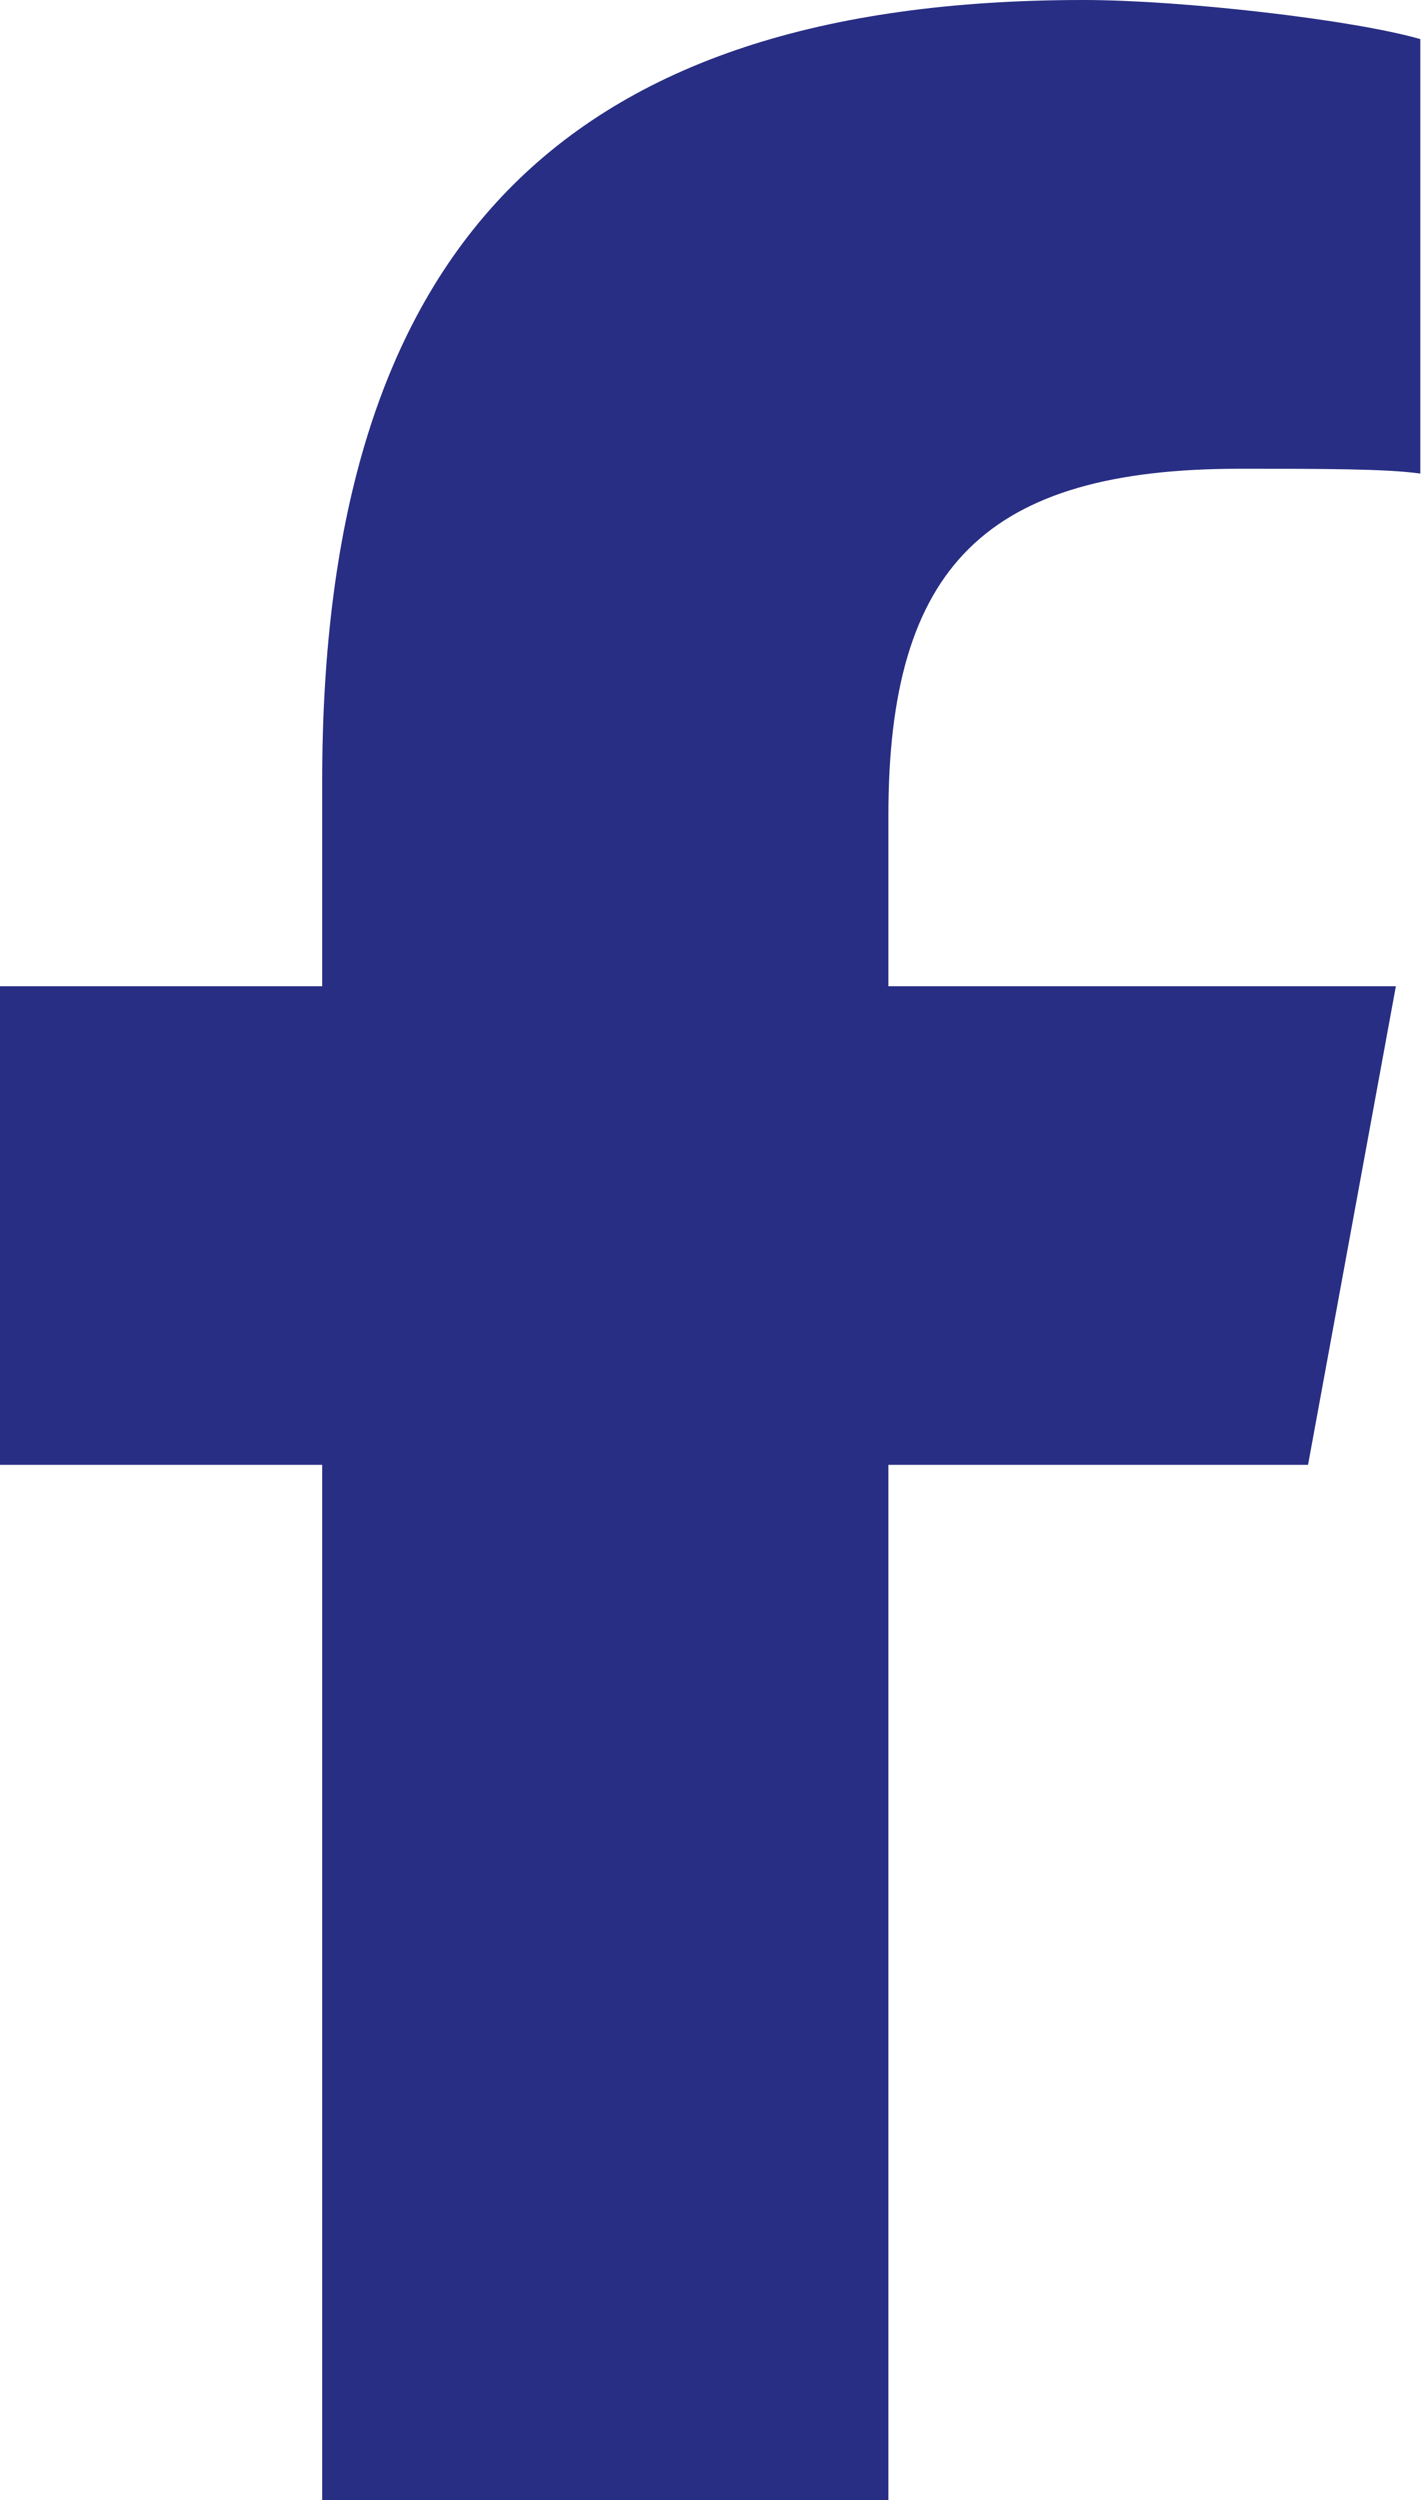 <svg width="8" height="14" viewBox="0 0 8 14" fill="none" xmlns="http://www.w3.org/2000/svg">
<path d="M1.805 8.203H0V5.523H1.805V4.375C1.805 1.395 3.145 0 6.07 0C6.617 0 7.574 0.109 7.957 0.219V2.652C7.766 2.625 7.41 2.625 6.945 2.625C5.523 2.625 4.977 3.172 4.977 4.566V5.523H7.82L7.328 8.203H4.977V14H1.805V8.203Z" fill="#282E84"/>
</svg>
